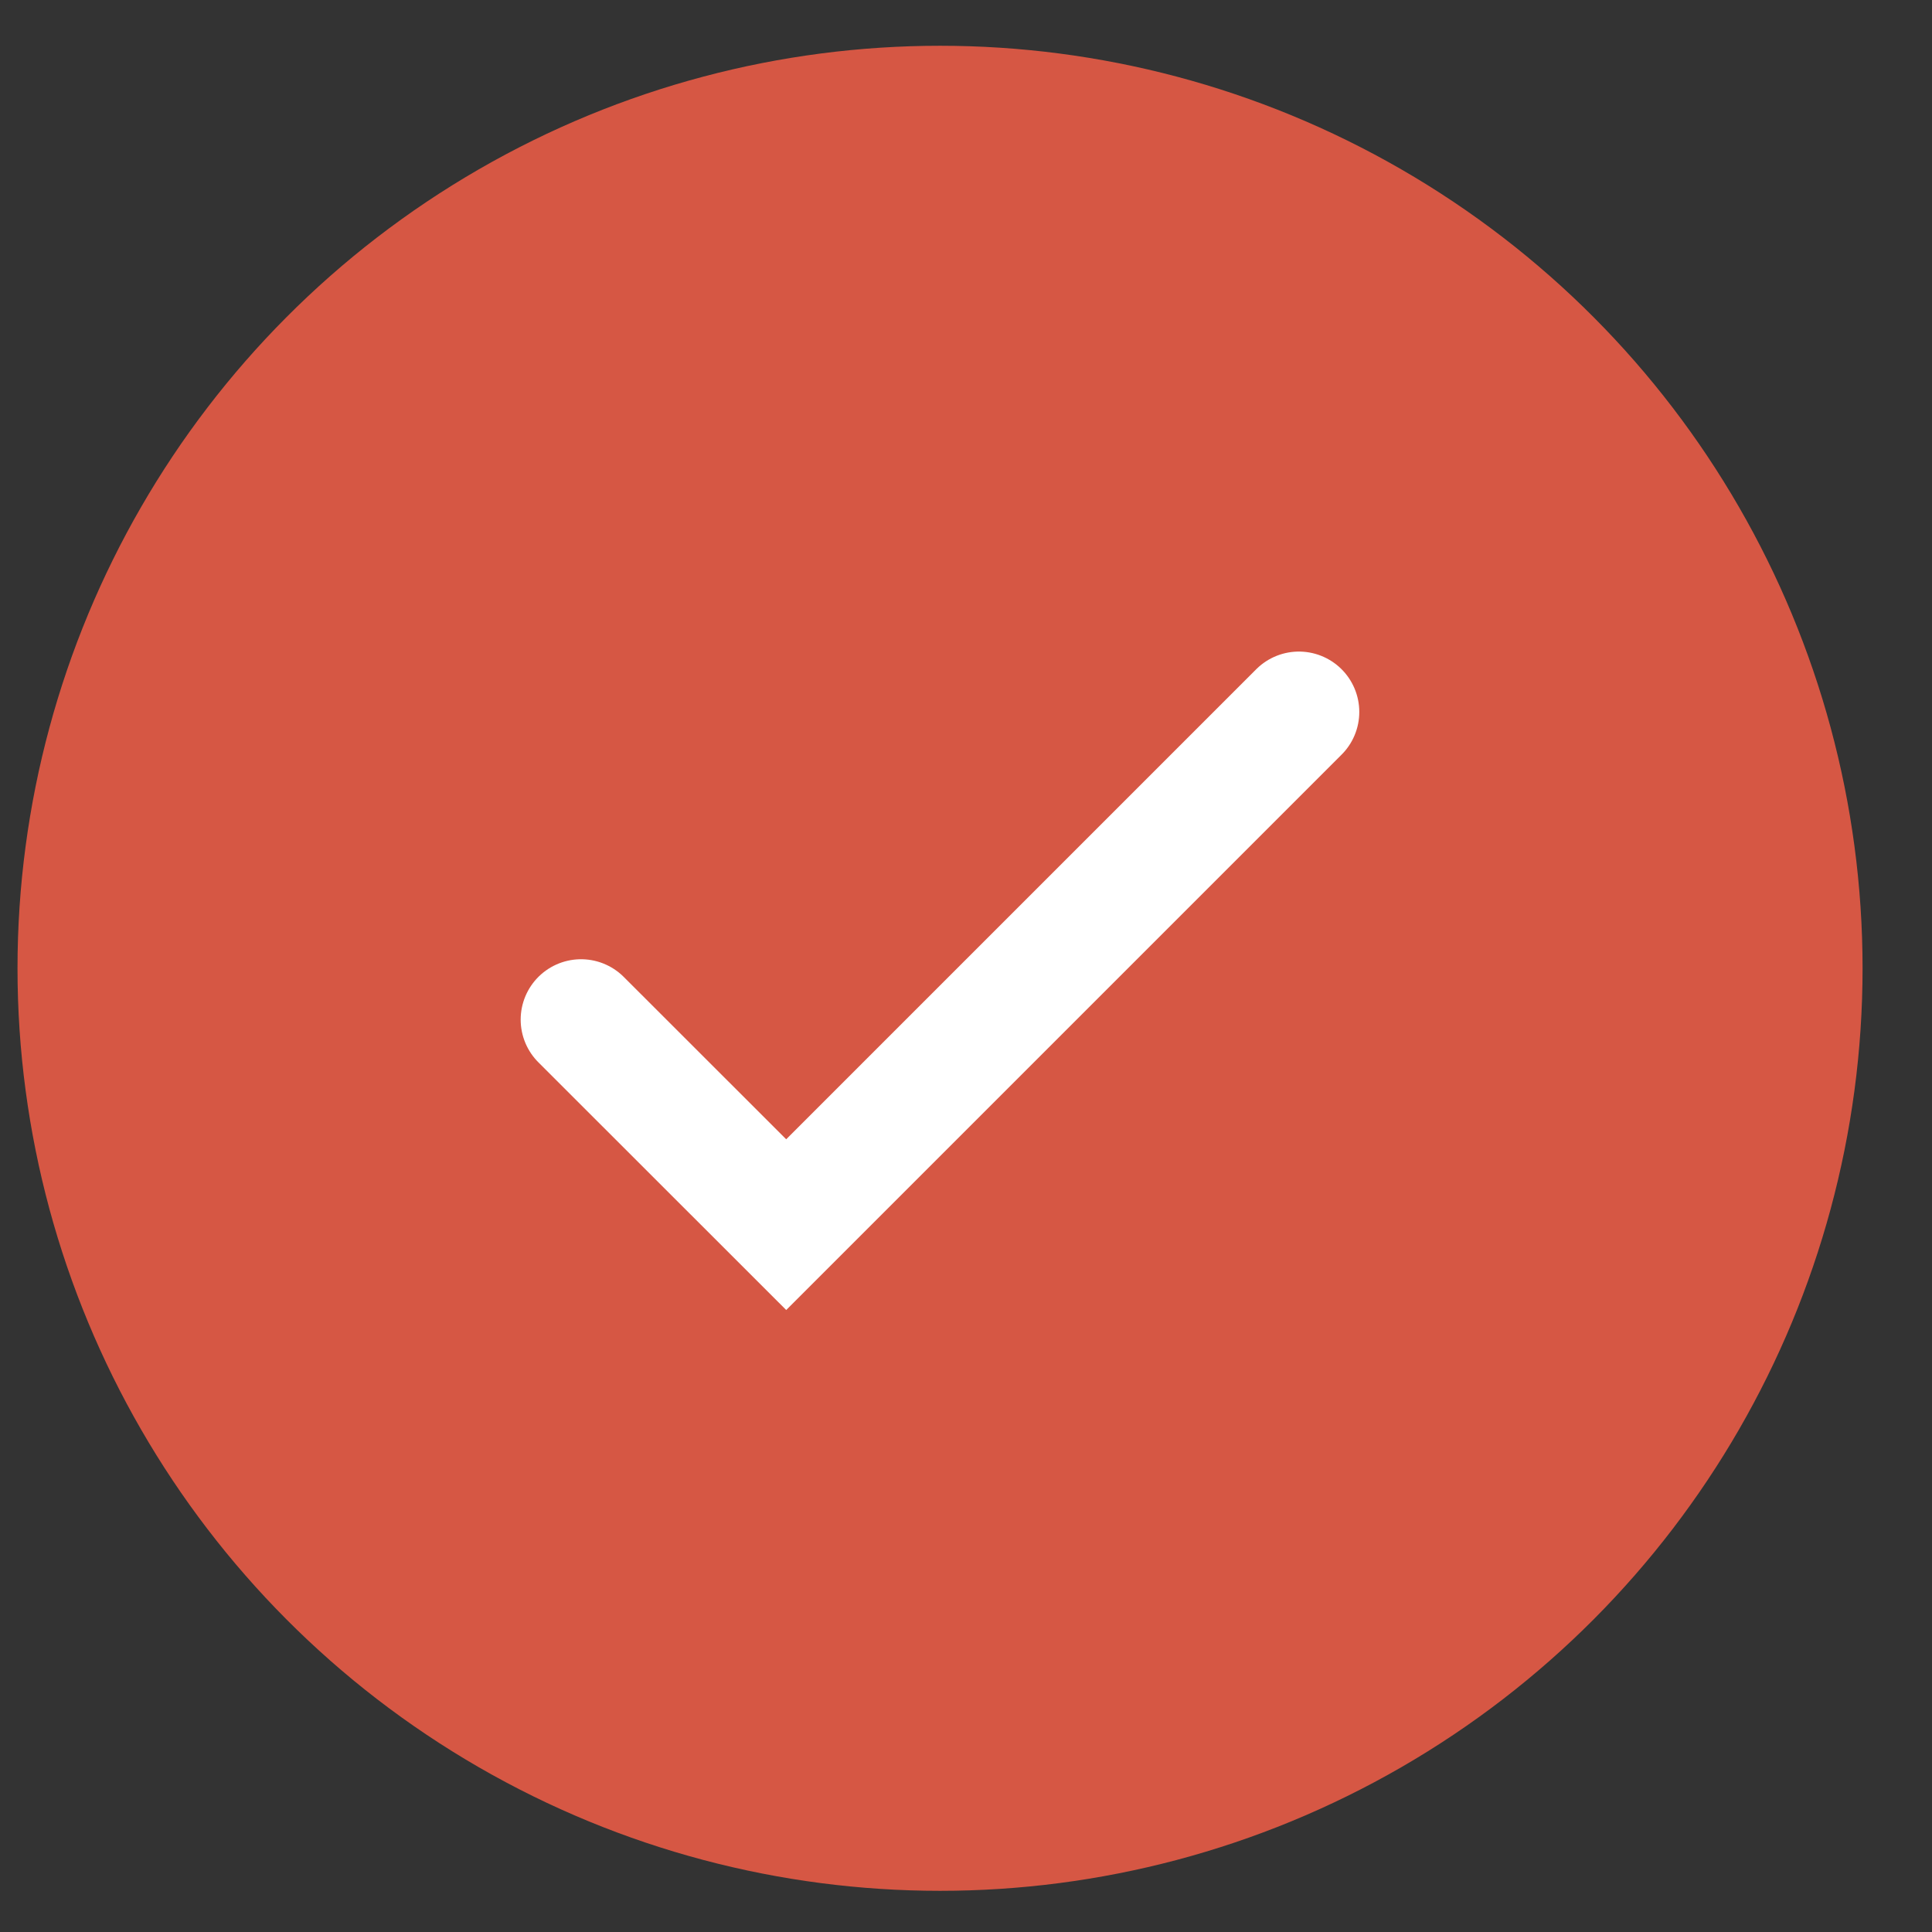 <?xml version="1.0" encoding="UTF-8"?> <svg xmlns="http://www.w3.org/2000/svg" width="16" height="16" viewBox="0 0 16 16" fill="none"><rect x="0" y="0" width="16" height="16" fill="#333333" stroke="none"/><circle cx="7.785" cy="8.019" r="7.64" fill="#D65744"></circle><path d="M4.812 8.444L6.511 10.142L10.757 5.896" stroke="white" stroke-linecap="round"></path></svg> 